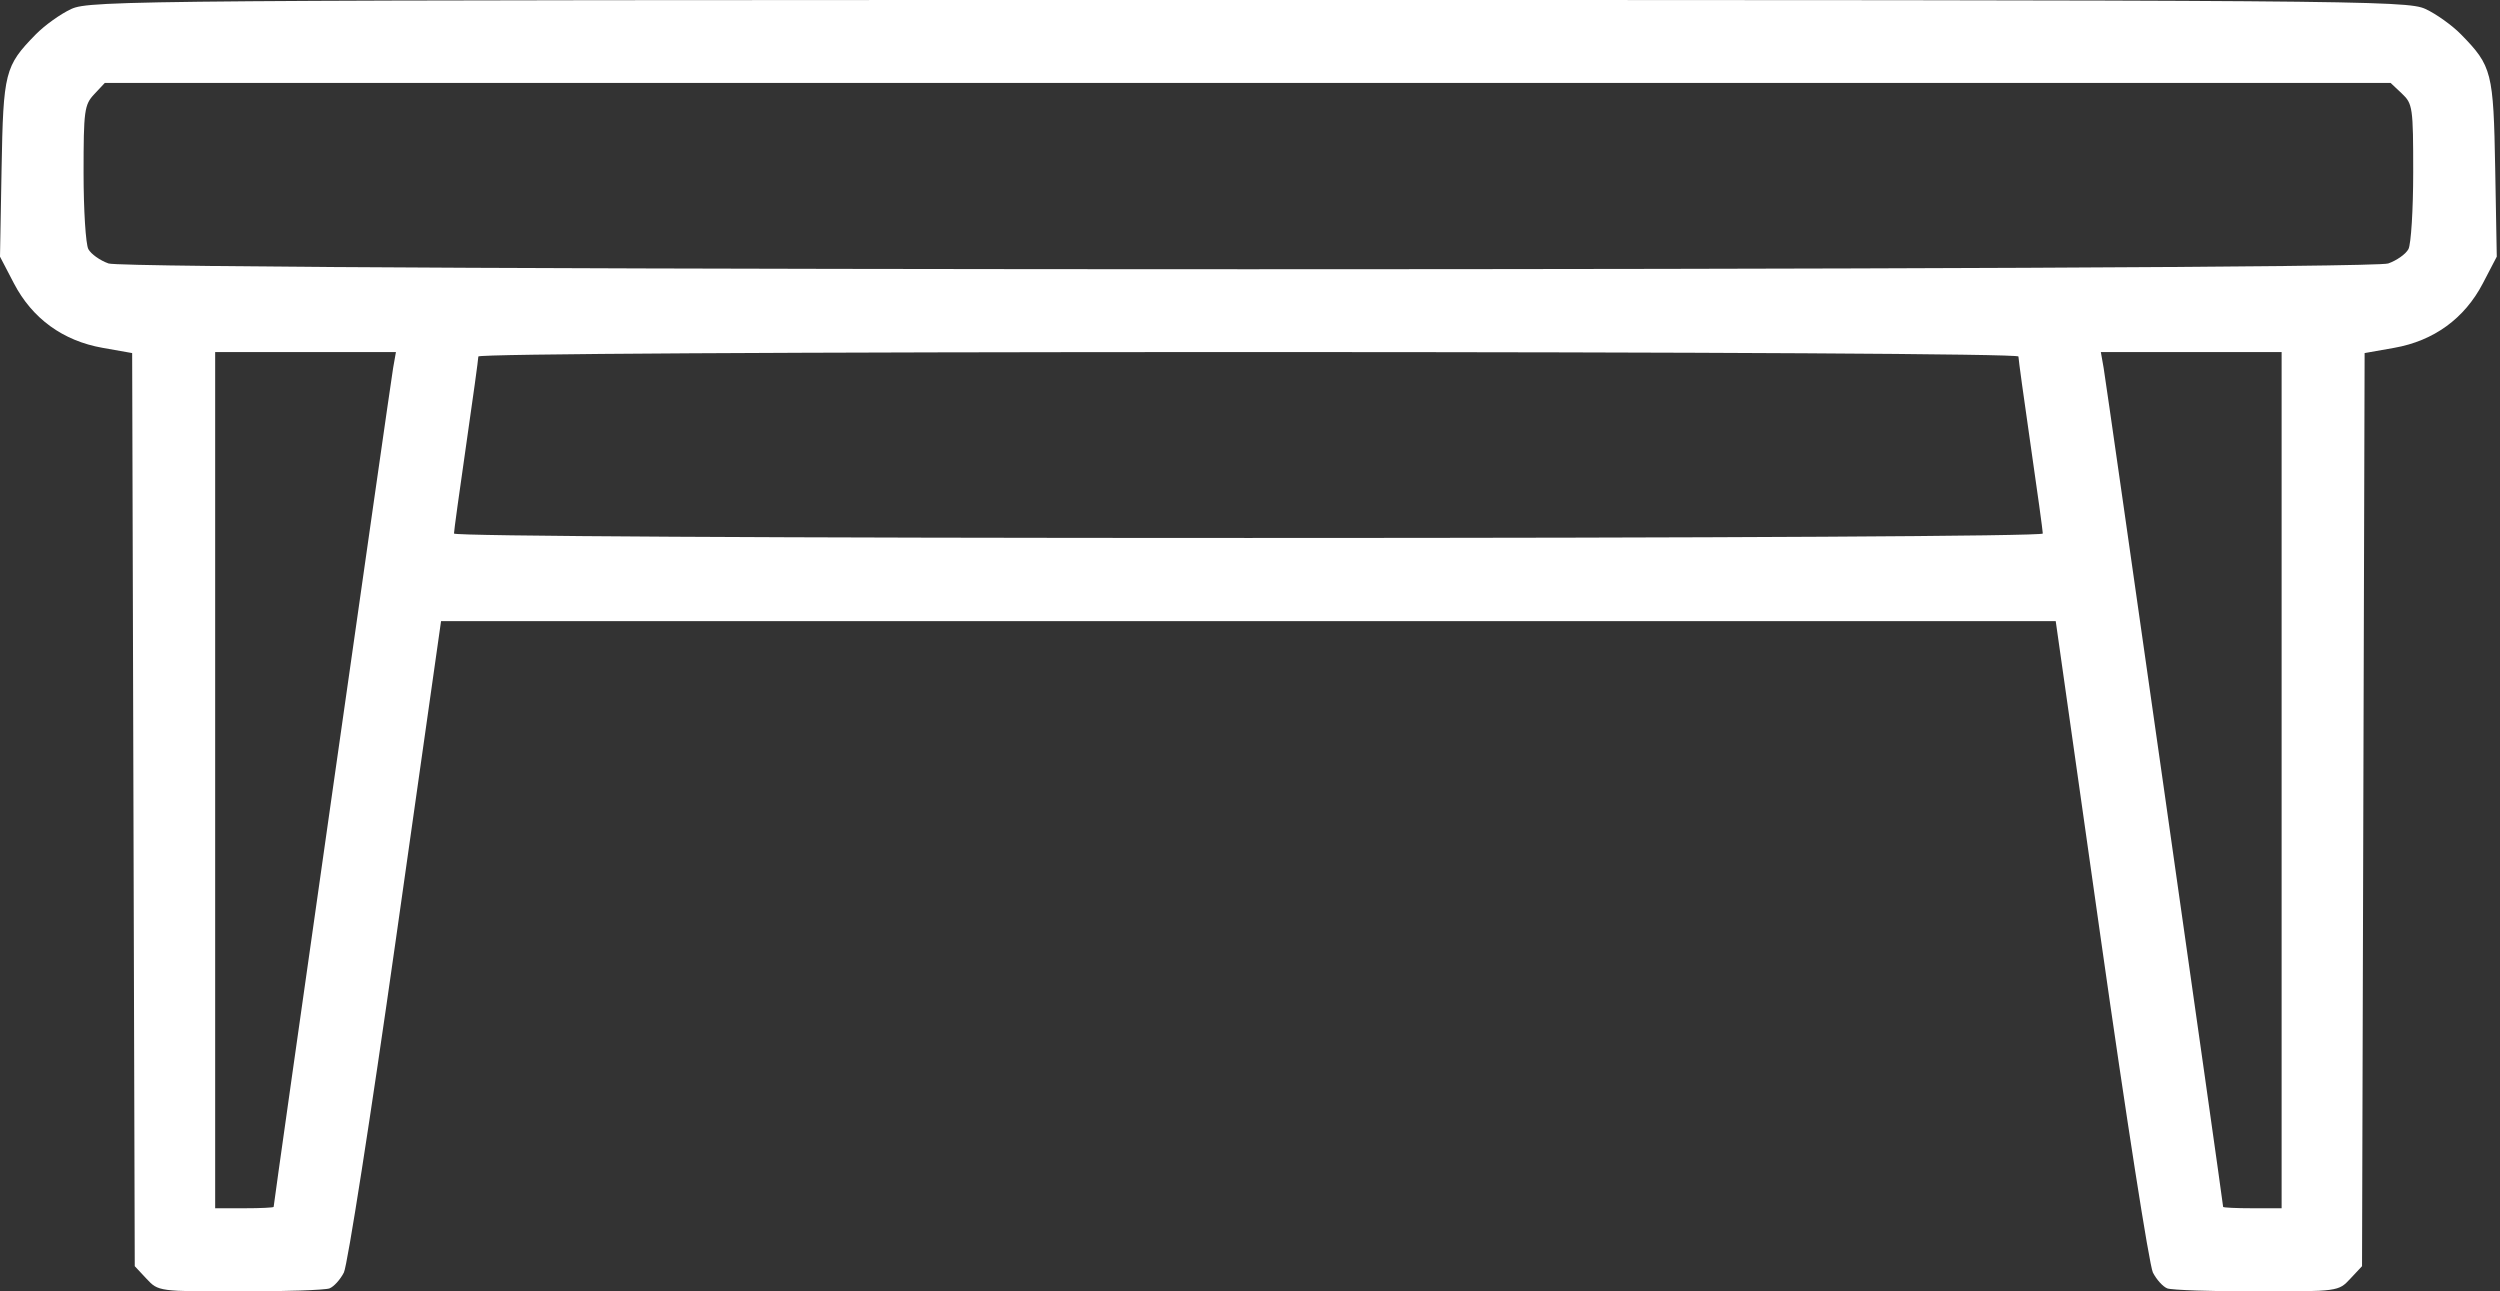 <?xml version="1.0" encoding="UTF-8"?> <svg xmlns="http://www.w3.org/2000/svg" width="362" height="187" viewBox="0 0 362 187" fill="none"><rect x="0" y="0" width="362" height="187" fill="#333333" stroke="none"/> <path fill-rule="evenodd" clip-rule="evenodd" d="M10.337 1.294C8.785 2.006 6.455 3.673 5.16 4.998C0.697 9.566 0.479 10.424 0.229 24.41L0 37.163L2.012 41.024C4.666 46.12 9.109 49.351 14.857 50.368L19.137 51.125L19.325 117.235L19.512 183.344L21.222 185.172C22.929 186.996 22.96 187 34.75 187C41.249 187 47.08 186.802 47.708 186.56C48.337 186.318 49.276 185.282 49.796 184.258C50.315 183.233 53.693 161.593 57.302 136.169L63.864 89.942H180.767H297.669L304.231 136.169C307.84 161.593 311.218 183.233 311.738 184.258C312.258 185.282 313.196 186.318 313.825 186.56C314.453 186.802 320.285 187 326.783 187C338.574 187 338.604 186.996 340.311 185.172L342.022 183.344L342.209 117.235L342.396 51.125L346.677 50.368C352.425 49.351 356.867 46.12 359.521 41.024L361.533 37.163L361.305 24.41C361.054 10.424 360.836 9.566 356.373 4.998C355.078 3.673 352.749 2.006 351.196 1.294C348.488 0.052 341.583 0 180.767 0C19.951 0 13.046 0.052 10.337 1.294ZM347.799 13.553C349.354 15.02 349.432 15.563 349.432 24.935C349.432 30.347 349.121 35.359 348.741 36.072C348.361 36.785 347.044 37.72 345.813 38.151C342.632 39.264 18.902 39.264 15.72 38.151C14.49 37.72 13.172 36.785 12.792 36.072C12.413 35.359 12.101 30.392 12.101 25.034C12.101 16.007 12.214 15.171 13.636 13.652L15.171 12.012H180.668H346.165L347.799 13.553ZM56.925 53.28C56.562 55.339 39.624 174.267 39.624 174.756C39.624 174.866 37.719 174.956 35.39 174.956H31.156V112.967V50.977H44.243H57.331L56.925 53.28ZM292.269 51.62C292.269 51.973 293.063 57.742 294.033 64.438C295.004 71.134 295.798 76.902 295.798 77.256C295.798 77.638 249.134 77.898 180.767 77.898C112.399 77.898 65.736 77.638 65.736 77.256C65.736 76.902 66.53 71.134 67.5 64.438C68.47 57.742 69.264 51.973 69.264 51.62C69.264 51.238 114.511 50.977 180.767 50.977C247.022 50.977 292.269 51.238 292.269 51.62ZM330.378 112.967V174.956H326.143C323.814 174.956 321.909 174.866 321.909 174.756C321.909 174.267 304.971 55.339 304.608 53.28L304.202 50.977H317.29H330.378V112.967Z" fill="white"></path> </svg> 